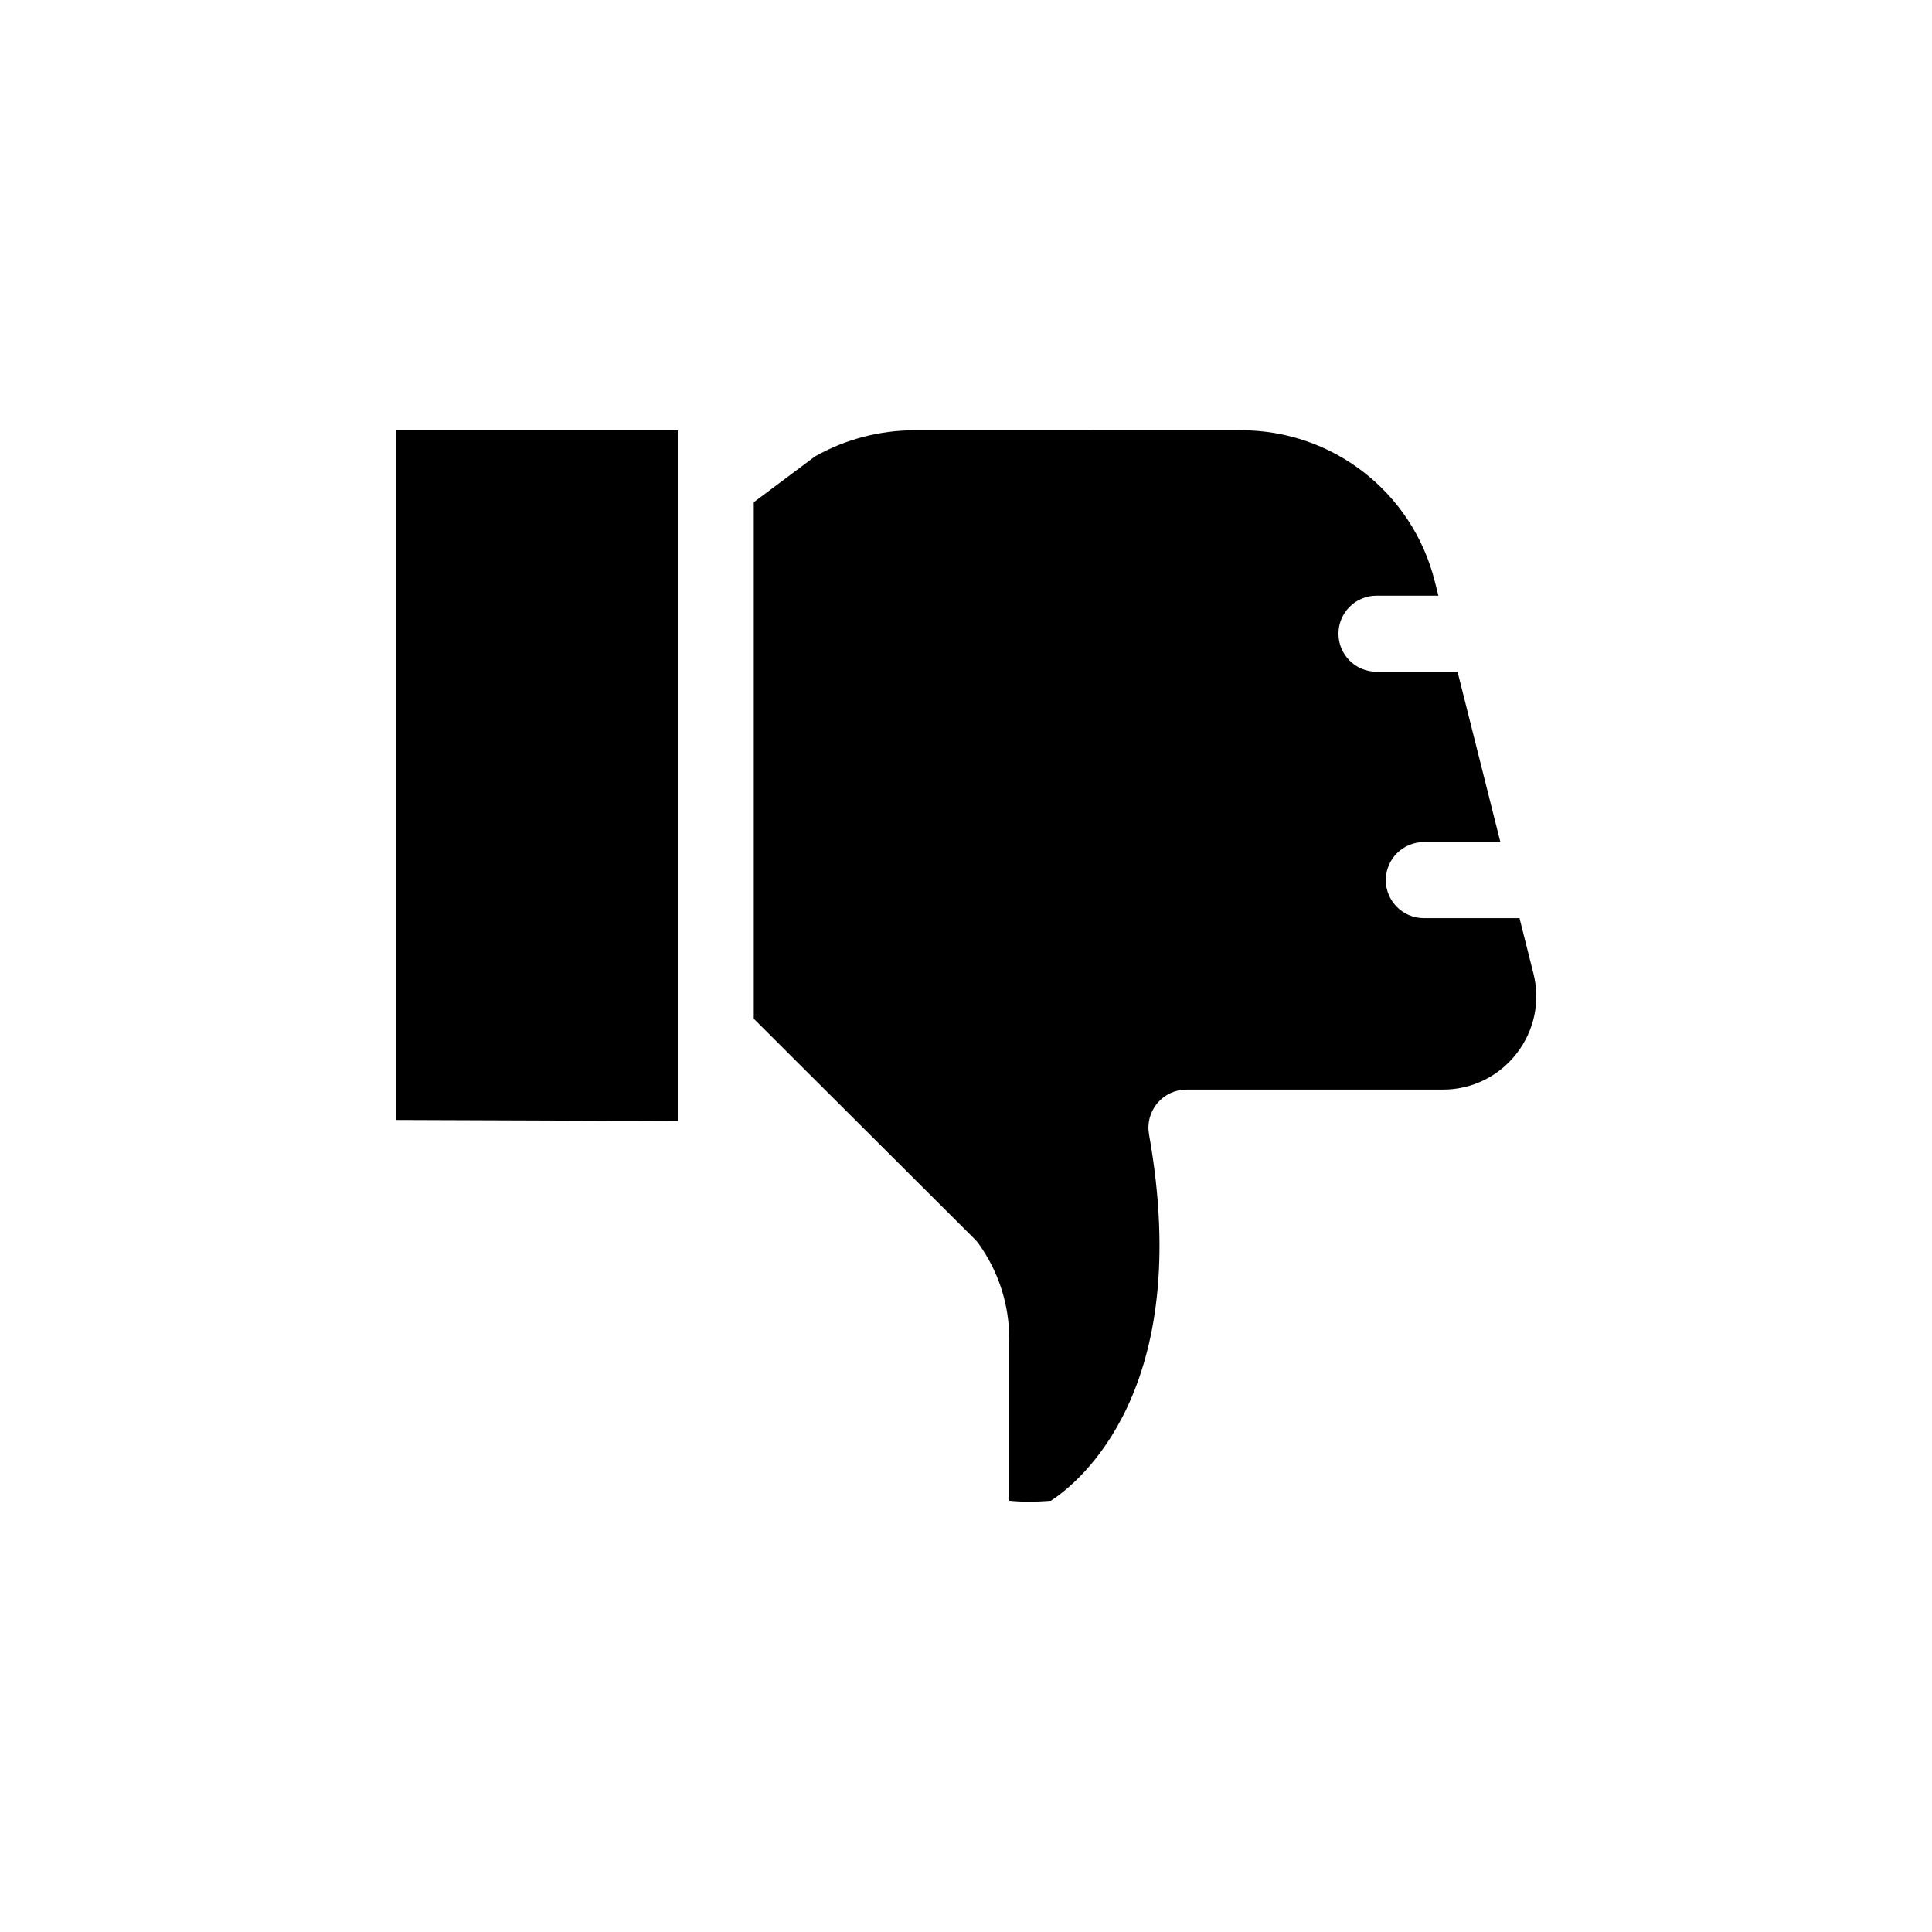 <?xml version="1.0" encoding="UTF-8"?>
<!-- Uploaded to: SVG Repo, www.svgrepo.com, Generator: SVG Repo Mixer Tools -->
<svg fill="#000000" width="800px" height="800px" version="1.1" viewBox="144 144 512 512" xmlns="http://www.w3.org/2000/svg">
 <g>
  <path d="m323.61 418.16v-160.12h-74.754v182.76l74.754 0.273z"/>
  <path d="m448.5 444.6c-0.523-2.934 0.281-5.949 2.195-8.238 1.914-2.289 4.742-3.606 7.723-3.606h67.957c7.68 0 14.793-3.473 19.512-9.531 4.727-6.055 6.359-13.805 4.484-21.25l-3.688-14.66h-25.352c-5.562 0-10.078-4.516-10.078-10.078s4.516-10.078 10.078-10.078h20.285l-11.355-45.141h-21.477c-5.562 0-10.078-4.516-10.078-10.078s4.516-10.078 10.078-10.078h16.402l-0.973-3.863c-5.918-23.531-27.004-39.973-51.27-39.973l-86.594 0.004c-9.23 0-18.324 2.394-26.348 6.918l-16.242 12.137v136.89l58.574 58.438c0.398 0.398 0.762 0.832 1.09 1.289 5.254 7.379 8.035 16.07 8.035 25.137v42.863c2.812 0.328 7.09 0.348 11.043 0.012 7.262-4.731 38.098-29.184 25.996-97.113z"/>
 </g>
</svg>